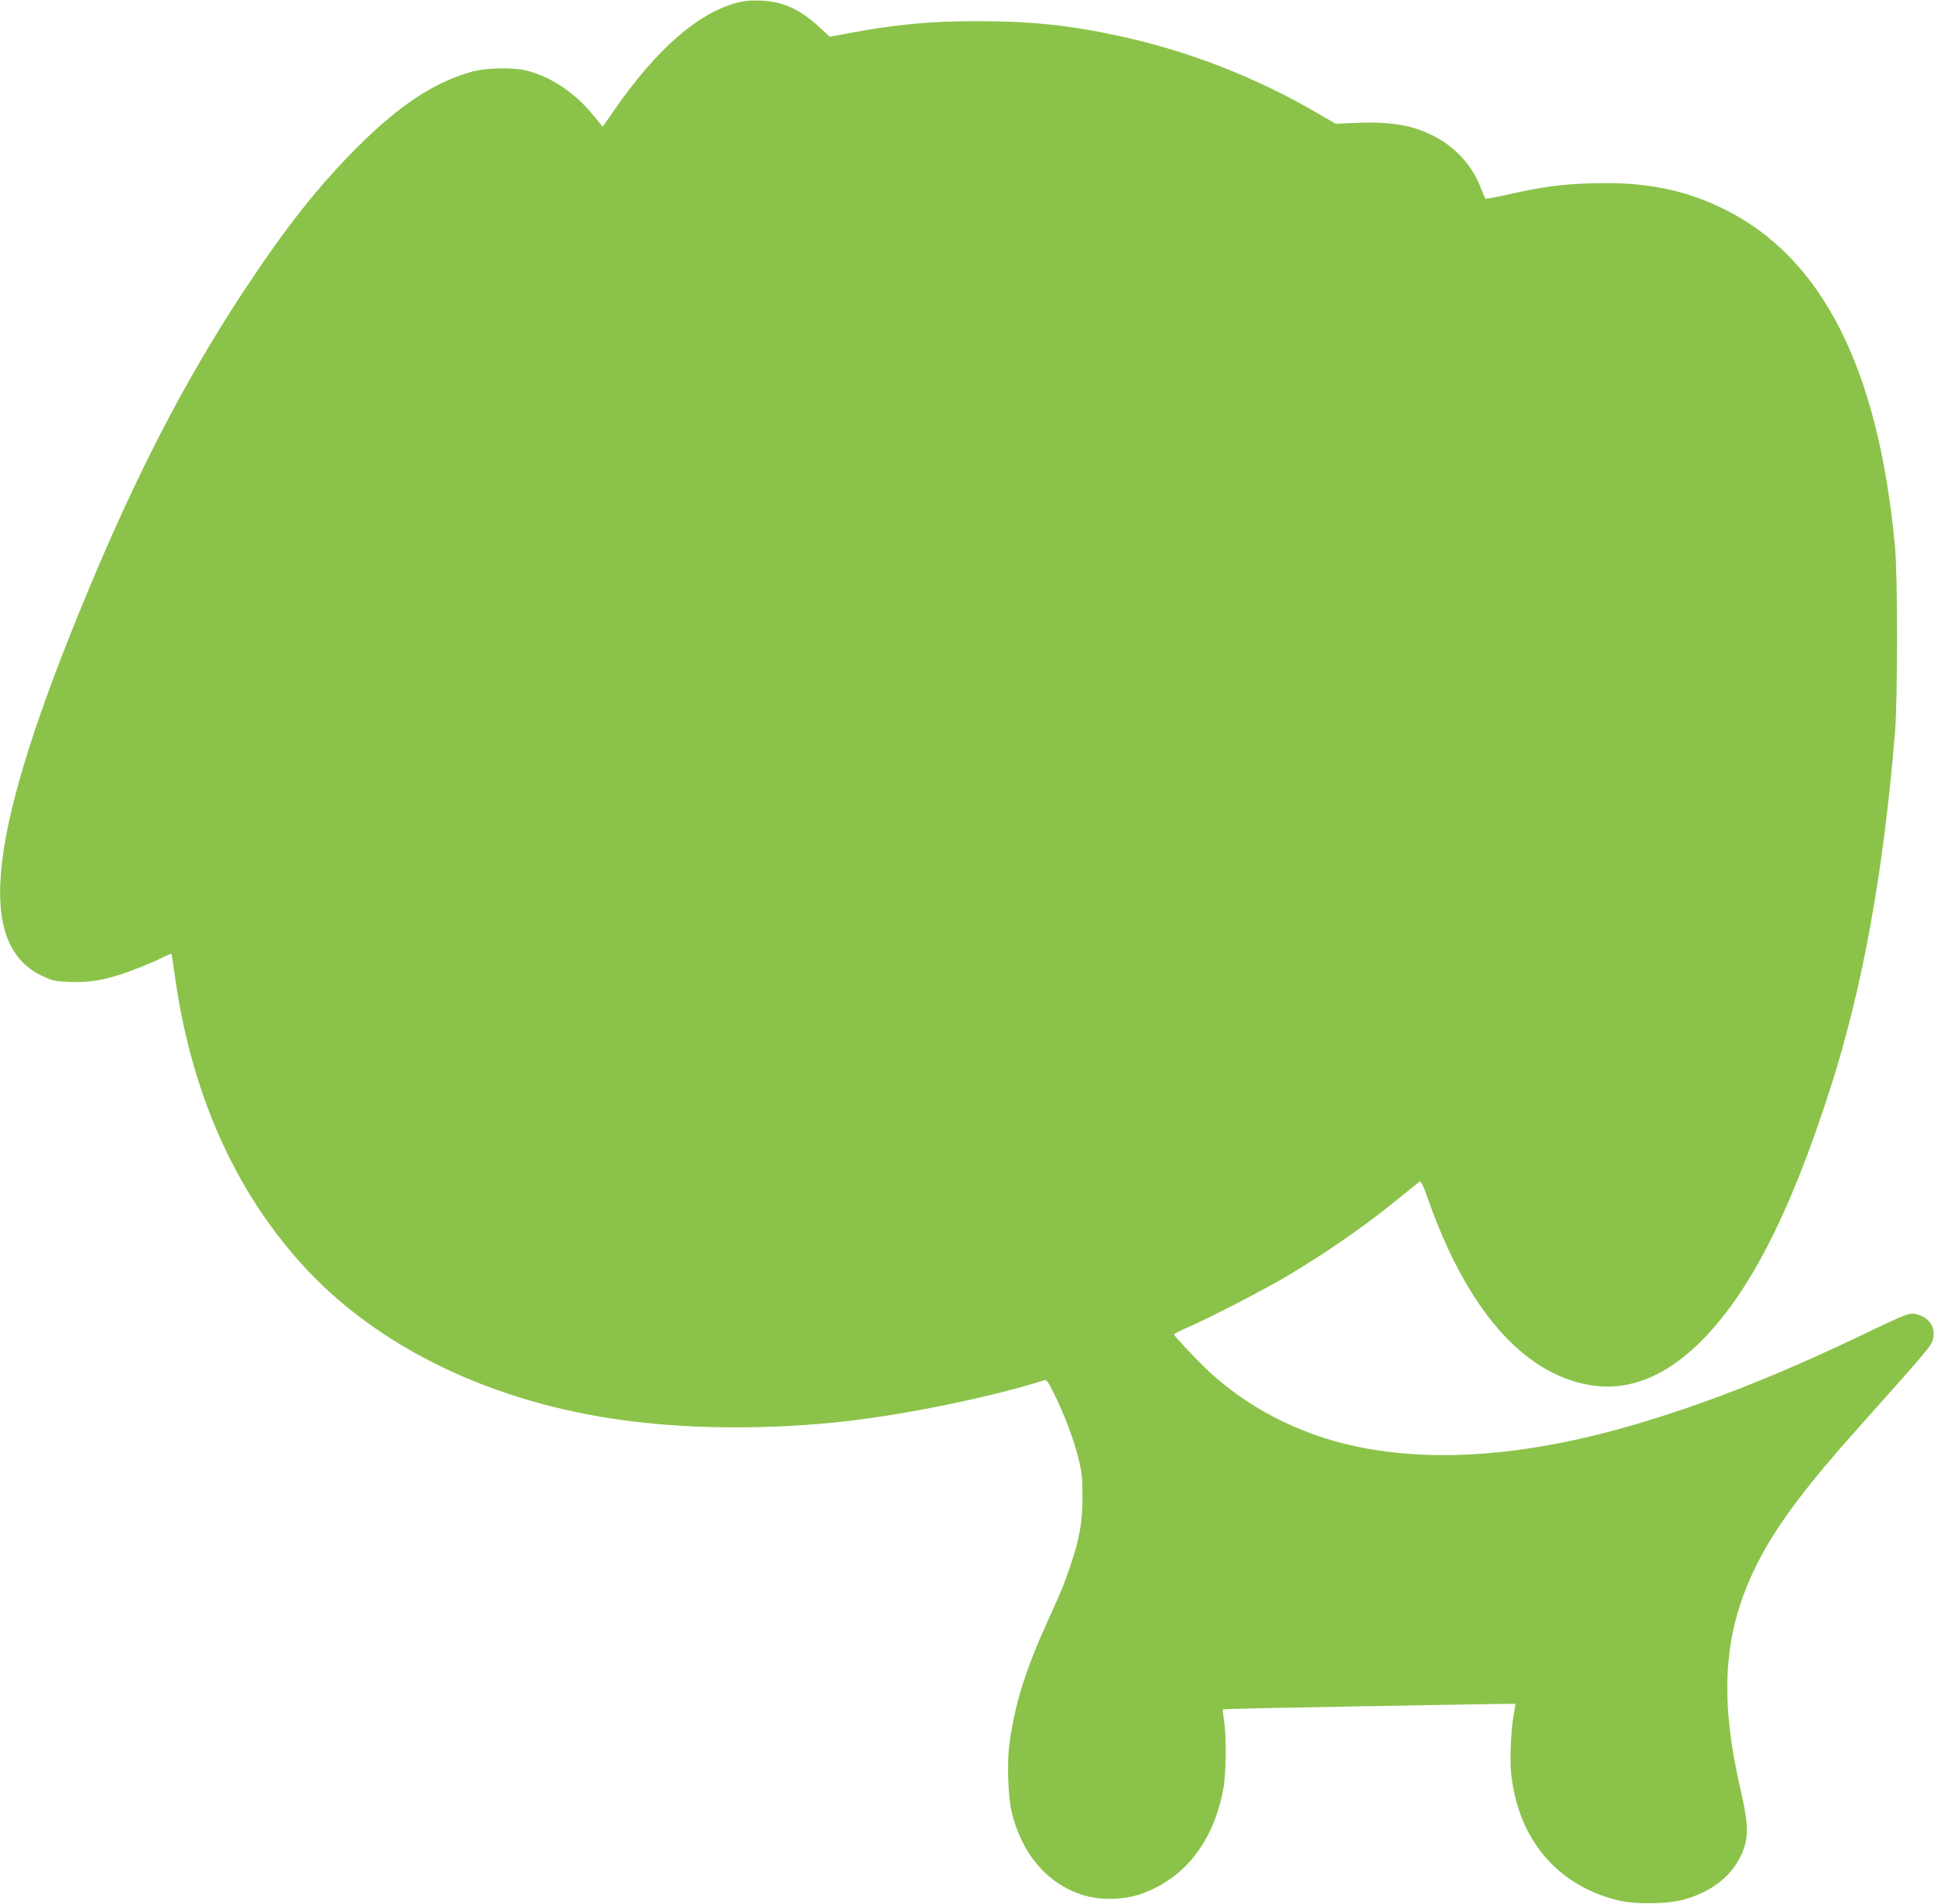 <?xml version="1.0" standalone="no"?>
<!DOCTYPE svg PUBLIC "-//W3C//DTD SVG 20010904//EN"
 "http://www.w3.org/TR/2001/REC-SVG-20010904/DTD/svg10.dtd">
<svg version="1.0" xmlns="http://www.w3.org/2000/svg"
 width="1280pt" height="1260pt" viewBox="0 0 1280 1260"
 preserveAspectRatio="xMidYMid meet">
<g transform="translate(0,1260) scale(0.1,-0.1)"
fill="#8bc34a" stroke="none">
<path d="M4874 12581 c-260 -71 -532 -310 -811 -713 l-74 -107 -63 77 c-124
153 -295 264 -456 298 -96 20 -268 14 -360 -14 -246 -73 -464 -218 -736 -487
-268 -267 -483 -539 -770 -975 -379 -578 -693 -1183 -1019 -1965 -665 -1595
-755 -2340 -307 -2553 67 -32 85 -36 180 -40 116 -5 204 7 327 45 89 28 224
82 298 120 27 13 50 23 52 21 1 -2 12 -73 24 -158 106 -754 388 -1395 831
-1888 502 -560 1278 -933 2175 -1046 443 -56 953 -56 1440 -1 407 47 964 162
1304 270 18 5 26 -5 64 -82 68 -135 133 -307 163 -428 24 -95 28 -130 28 -260
0 -173 -19 -279 -83 -466 -44 -128 -44 -130 -148 -359 -149 -329 -218 -552
-253 -817 -16 -117 -8 -344 15 -441 66 -281 237 -480 475 -554 111 -34 264
-32 375 6 291 99 485 343 551 695 20 103 22 354 5 455 -6 38 -10 71 -7 73 4 4
330 11 1491 31 242 5 442 7 443 6 2 -1 -1 -26 -7 -56 -20 -94 -30 -304 -20
-401 45 -438 305 -746 711 -844 112 -27 328 -24 433 6 200 56 339 174 396 336
32 92 28 179 -20 386 -152 656 -112 1095 141 1562 119 220 310 472 623 822
460 515 494 555 506 594 24 80 -17 149 -101 172 -54 14 -53 14 -405 -154 -550
-262 -1030 -449 -1505 -586 -691 -198 -1302 -242 -1815 -131 -375 81 -719 260
-983 512 -78 75 -212 218 -212 227 0 4 35 22 78 41 150 64 529 260 687 355
263 158 510 330 735 514 63 52 120 98 126 102 8 6 25 -29 54 -113 256 -729
627 -1157 1070 -1234 247 -42 485 47 714 266 332 319 609 853 880 1698 213
663 352 1428 428 2357 18 218 18 1030 0 1225 -108 1176 -480 1913 -1127 2234
-266 132 -529 184 -875 173 -205 -6 -320 -21 -549 -72 -85 -19 -157 -32 -160
-30 -2 3 -16 36 -31 73 -72 186 -222 323 -426 390 -100 33 -230 46 -390 39
l-144 -6 -112 65 c-416 244 -865 418 -1330 518 -324 70 -584 96 -931 96 -305
0 -532 -21 -834 -77 l-141 -26 -70 64 c-129 119 -240 169 -387 175 -67 3 -108
-1 -161 -15z"/>
</g>
</svg>

